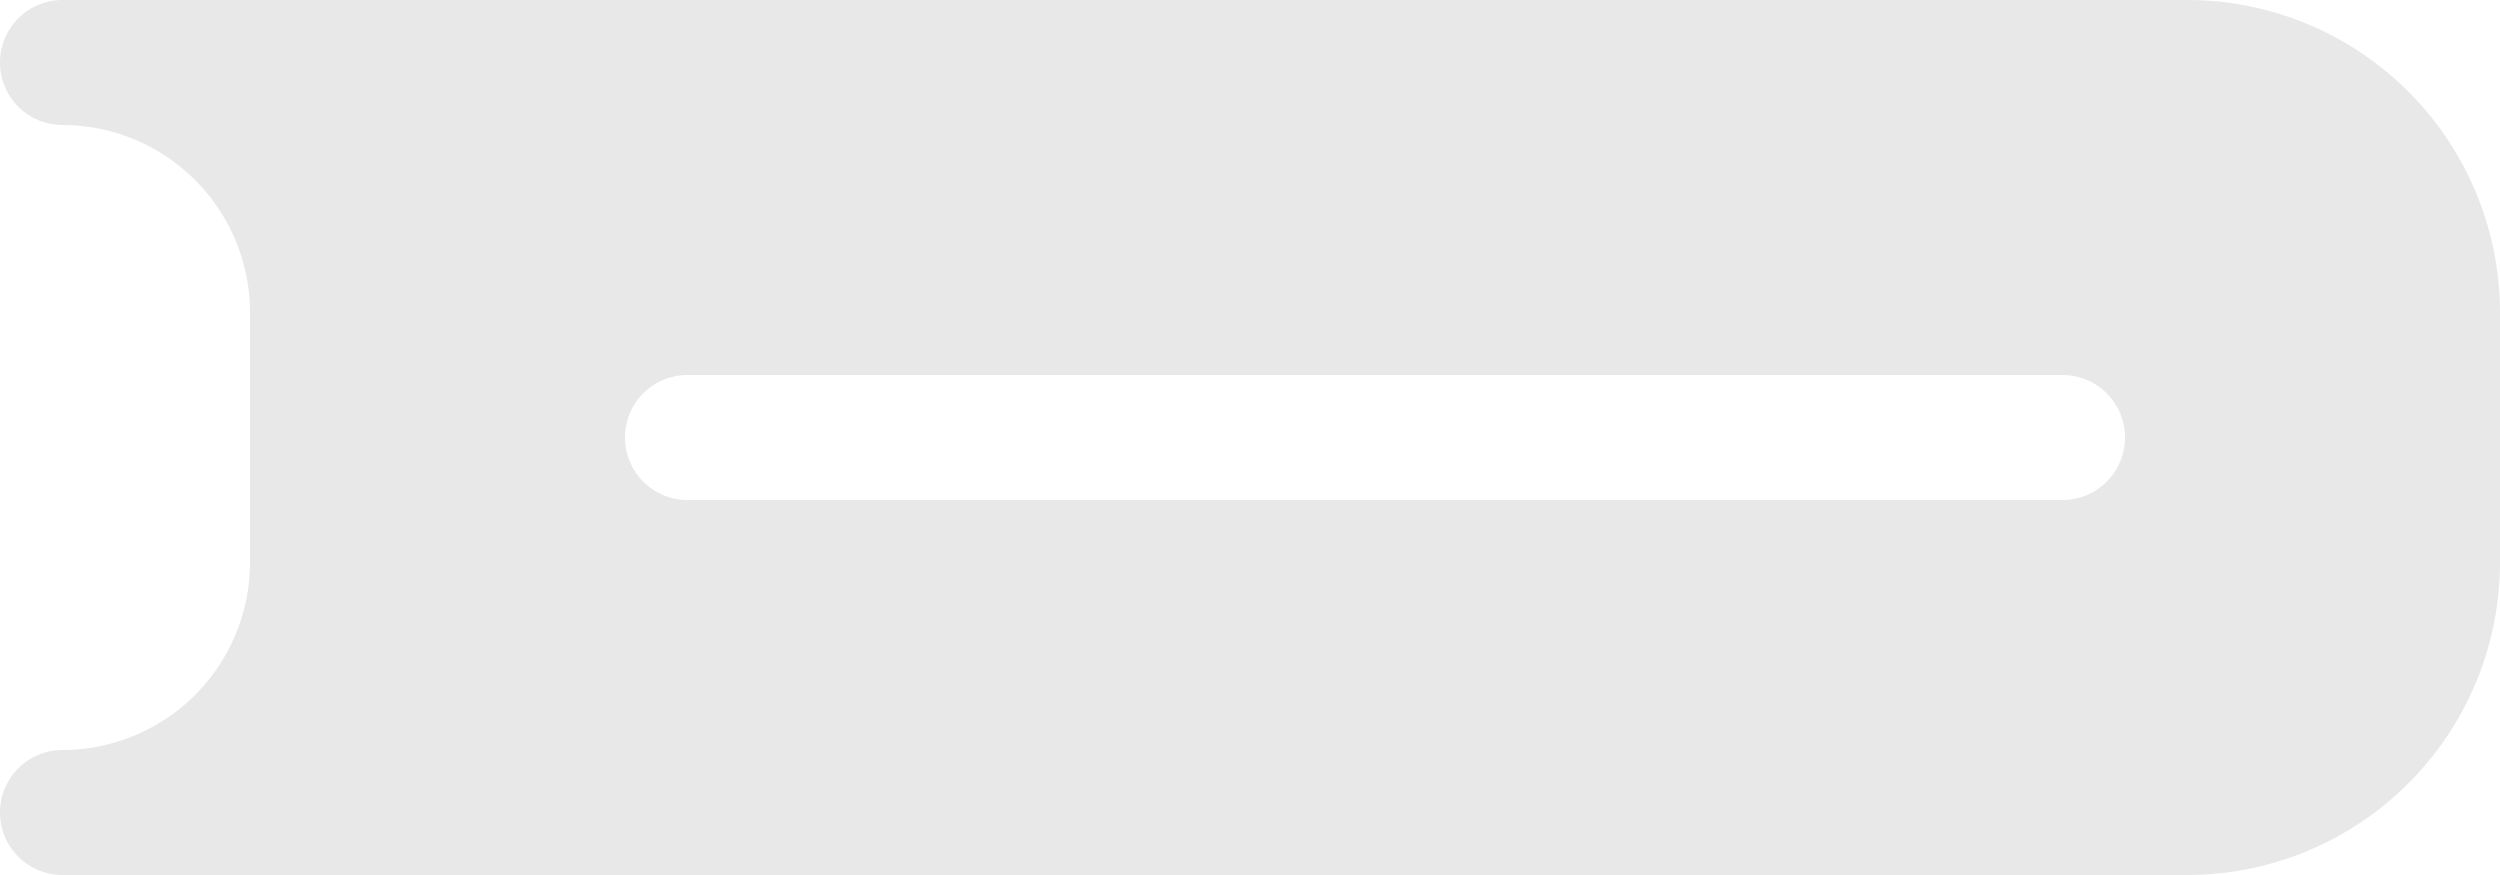 <svg xmlns="http://www.w3.org/2000/svg" xmlns:xlink="http://www.w3.org/1999/xlink" width="160" height="56" viewBox="0 0 160 56">
  <defs>
    <clipPath id="clip-path">
      <rect id="Rectangle_1836" data-name="Rectangle 1836" width="160" height="56" fill="#e8e8e8"/>
    </clipPath>
  </defs>
  <g id="Group_8" data-name="Group 8" transform="translate(160 56) rotate(180)">
    <g id="Group_6" data-name="Group 6" clip-path="url(#clip-path)">
      <path id="Path_1071" data-name="Path 1071" d="M156,8a4,4,0,0,0,0-8H20A20.023,20.023,0,0,0,0,20V36A20.023,20.023,0,0,0,20,56H156a4,4,0,0,0,0-8,12.015,12.015,0,0,1-12-12V20A12.015,12.015,0,0,1,156,8M116,32H28a4,4,0,1,1,0-8h88a4,4,0,1,1,0,8" fill="#e8e8e8"/>
    </g>
  </g>
</svg>
